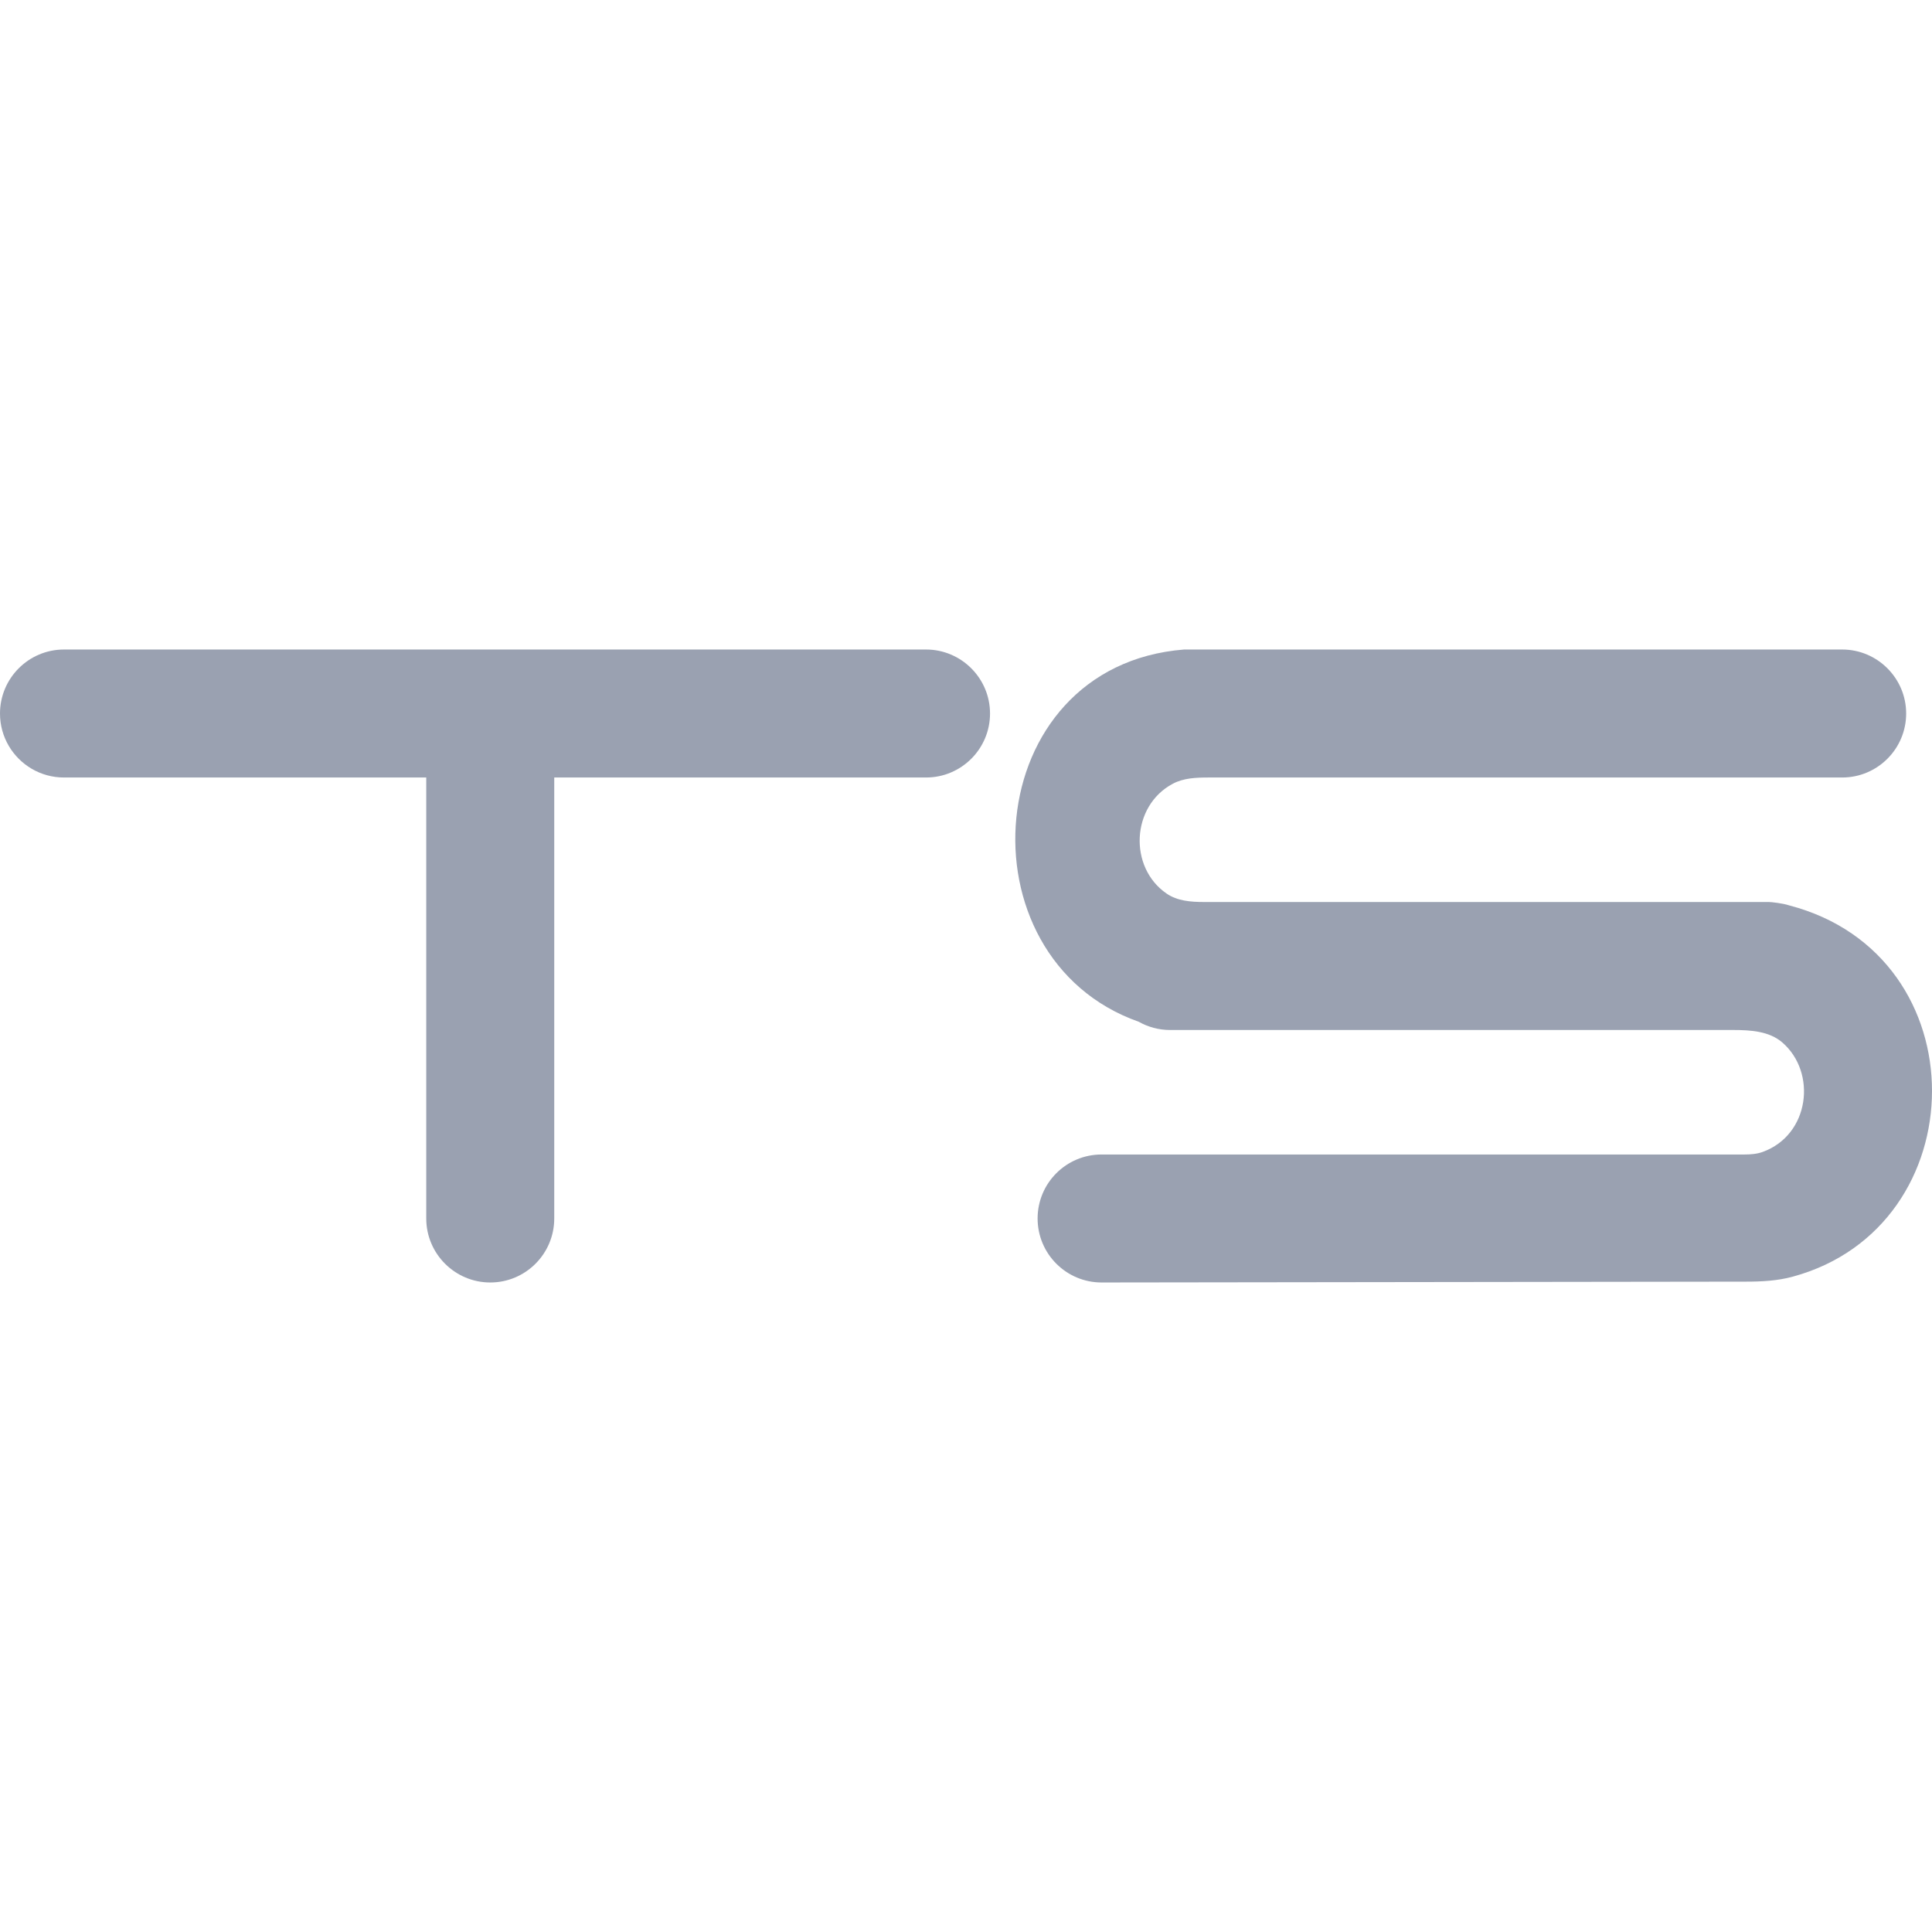 <svg width="16" height="16" viewBox="0 0 16 16" fill="none" xmlns="http://www.w3.org/2000/svg">
<g id="twain-sport">
<g id="Vector">
<path d="M0 5.909C0 5.617 0.237 5.379 0.53 5.379H7.669C7.961 5.379 8.199 5.617 8.199 5.909C8.199 6.202 7.961 6.439 7.669 6.439H4.59V10.091C4.59 10.383 4.353 10.621 4.06 10.621C3.768 10.621 3.53 10.383 3.53 10.091V6.439H0.53C0.433 6.439 0.342 6.413 0.263 6.367C0.106 6.275 0 6.105 0 5.909Z" fill="#9AA1B1"/>
<path d="M14.846 10.573C16.373 10.159 16.406 7.912 14.817 7.498C14.764 7.48 14.667 7.47 14.648 7.47H9.969C9.861 7.47 9.749 7.461 9.661 7.4C9.345 7.183 9.368 6.674 9.712 6.491C9.801 6.443 9.906 6.439 10.007 6.439H15.256C15.548 6.439 15.786 6.202 15.786 5.909C15.786 5.617 15.548 5.379 15.256 5.379H9.806C8.104 5.514 7.929 7.932 9.431 8.462C9.507 8.505 9.596 8.53 9.69 8.53H14.355C14.499 8.53 14.652 8.54 14.76 8.633C15.048 8.881 14.988 9.399 14.597 9.54C14.55 9.557 14.498 9.561 14.448 9.561H9.123C8.83 9.561 8.593 9.798 8.593 10.091C8.593 10.383 8.83 10.621 9.123 10.621L14.461 10.614C14.591 10.614 14.721 10.607 14.846 10.573Z" fill="#9AA1B1"/>
</g>
</g>
</svg>
